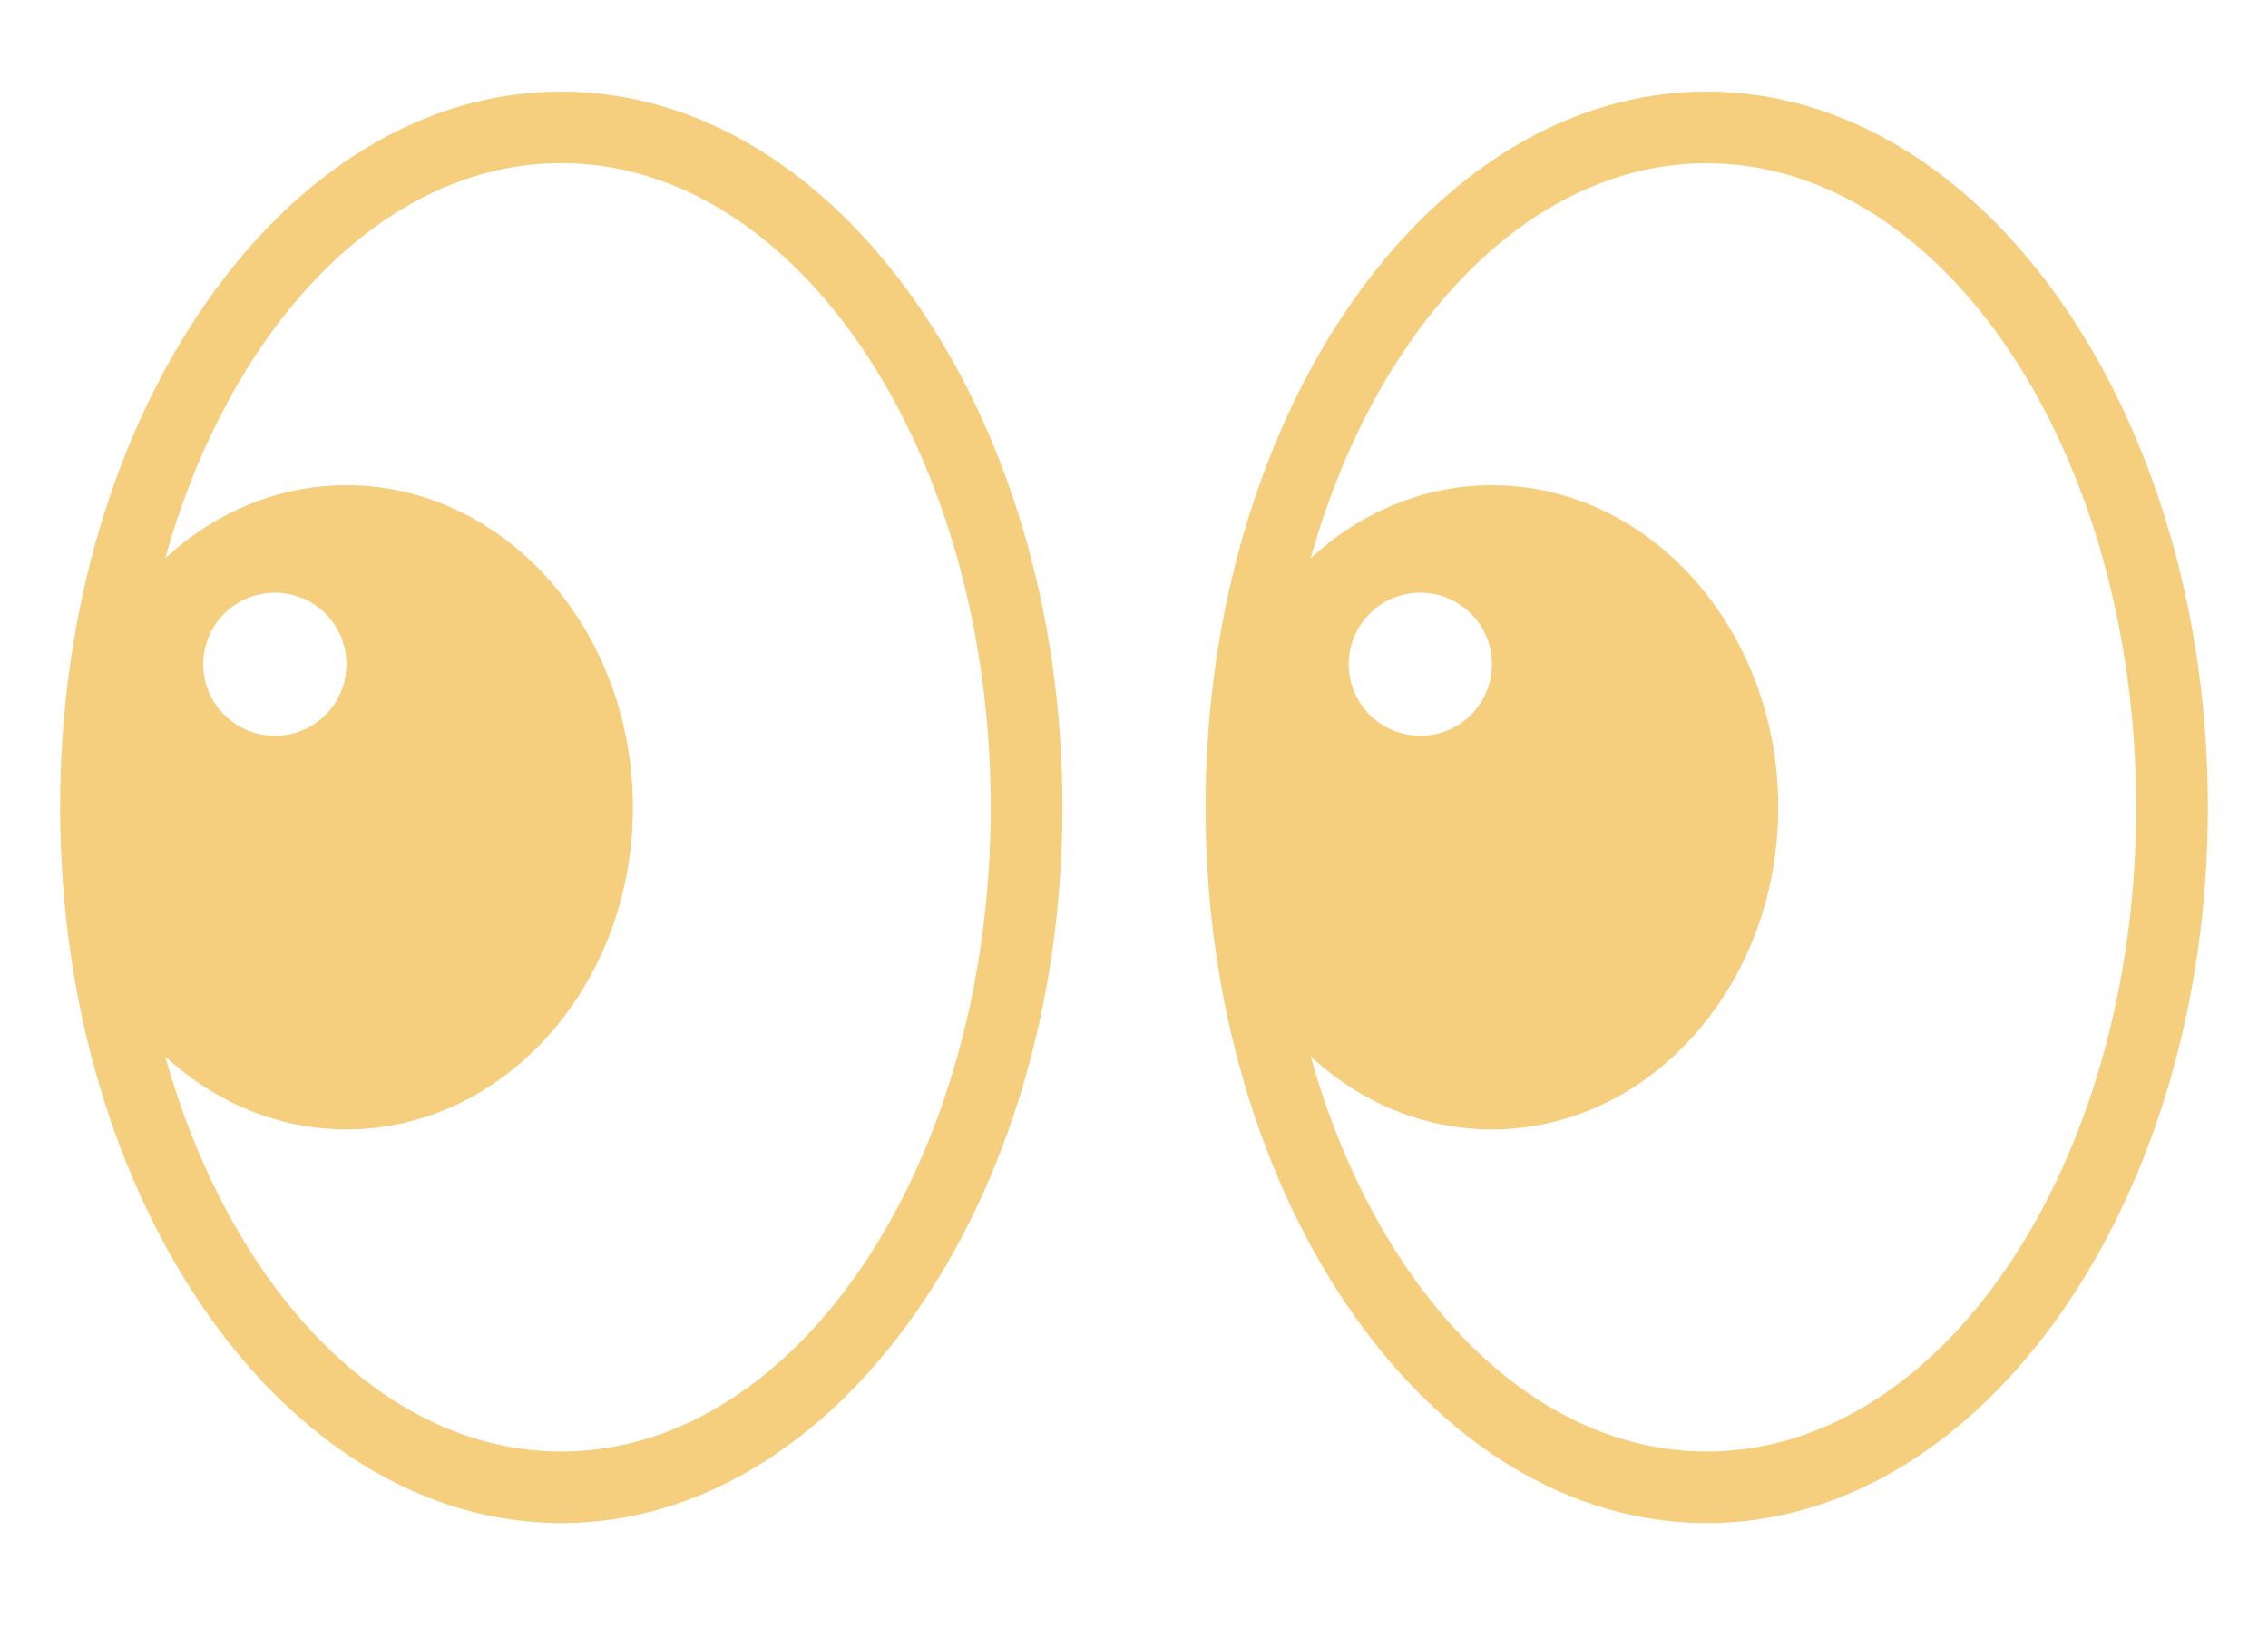 <svg width="18" height="13" viewBox="0 0 18 13" fill="none" xmlns="http://www.w3.org/2000/svg">
<path d="M0.477 6.409C0.477 9.542 2.261 12.091 4.454 12.091C6.647 12.091 8.432 9.542 8.432 6.409C8.432 3.276 6.647 0.727 4.454 0.727C2.261 0.727 0.477 3.276 0.477 6.409ZM1.311 4.432C1.827 2.592 3.042 1.295 4.454 1.295C6.334 1.295 7.863 3.589 7.863 6.409C7.863 9.229 6.334 11.523 4.454 11.523C3.042 11.523 1.827 10.227 1.311 8.386C1.703 8.748 2.204 8.966 2.75 8.966C4.003 8.966 5.023 7.819 5.023 6.409C5.023 4.999 4.003 3.852 2.75 3.852C2.204 3.852 1.703 4.07 1.311 4.432ZM2.182 4.705C2.496 4.705 2.75 4.959 2.75 5.273C2.75 5.587 2.496 5.841 2.182 5.841C1.868 5.841 1.613 5.587 1.613 5.273C1.613 4.959 1.868 4.705 2.182 4.705ZM13.545 0.727C11.352 0.727 9.568 3.276 9.568 6.409C9.568 9.542 11.352 12.091 13.545 12.091C15.738 12.091 17.523 9.542 17.523 6.409C17.523 3.276 15.738 0.727 13.545 0.727ZM13.545 11.523C12.133 11.523 10.918 10.227 10.402 8.386C10.794 8.748 11.295 8.966 11.841 8.966C13.094 8.966 14.113 7.819 14.113 6.409C14.113 4.999 13.094 3.852 11.841 3.852C11.295 3.852 10.794 4.071 10.402 4.432C10.918 2.592 12.133 1.296 13.545 1.296C15.425 1.296 16.954 3.59 16.954 6.409C16.954 9.229 15.425 11.523 13.545 11.523ZM10.704 5.273C10.704 4.959 10.959 4.705 11.273 4.705C11.586 4.705 11.841 4.959 11.841 5.273C11.841 5.587 11.586 5.841 11.273 5.841C10.959 5.841 10.704 5.587 10.704 5.273Z" fill="#F5CE7E"/>
</svg>
